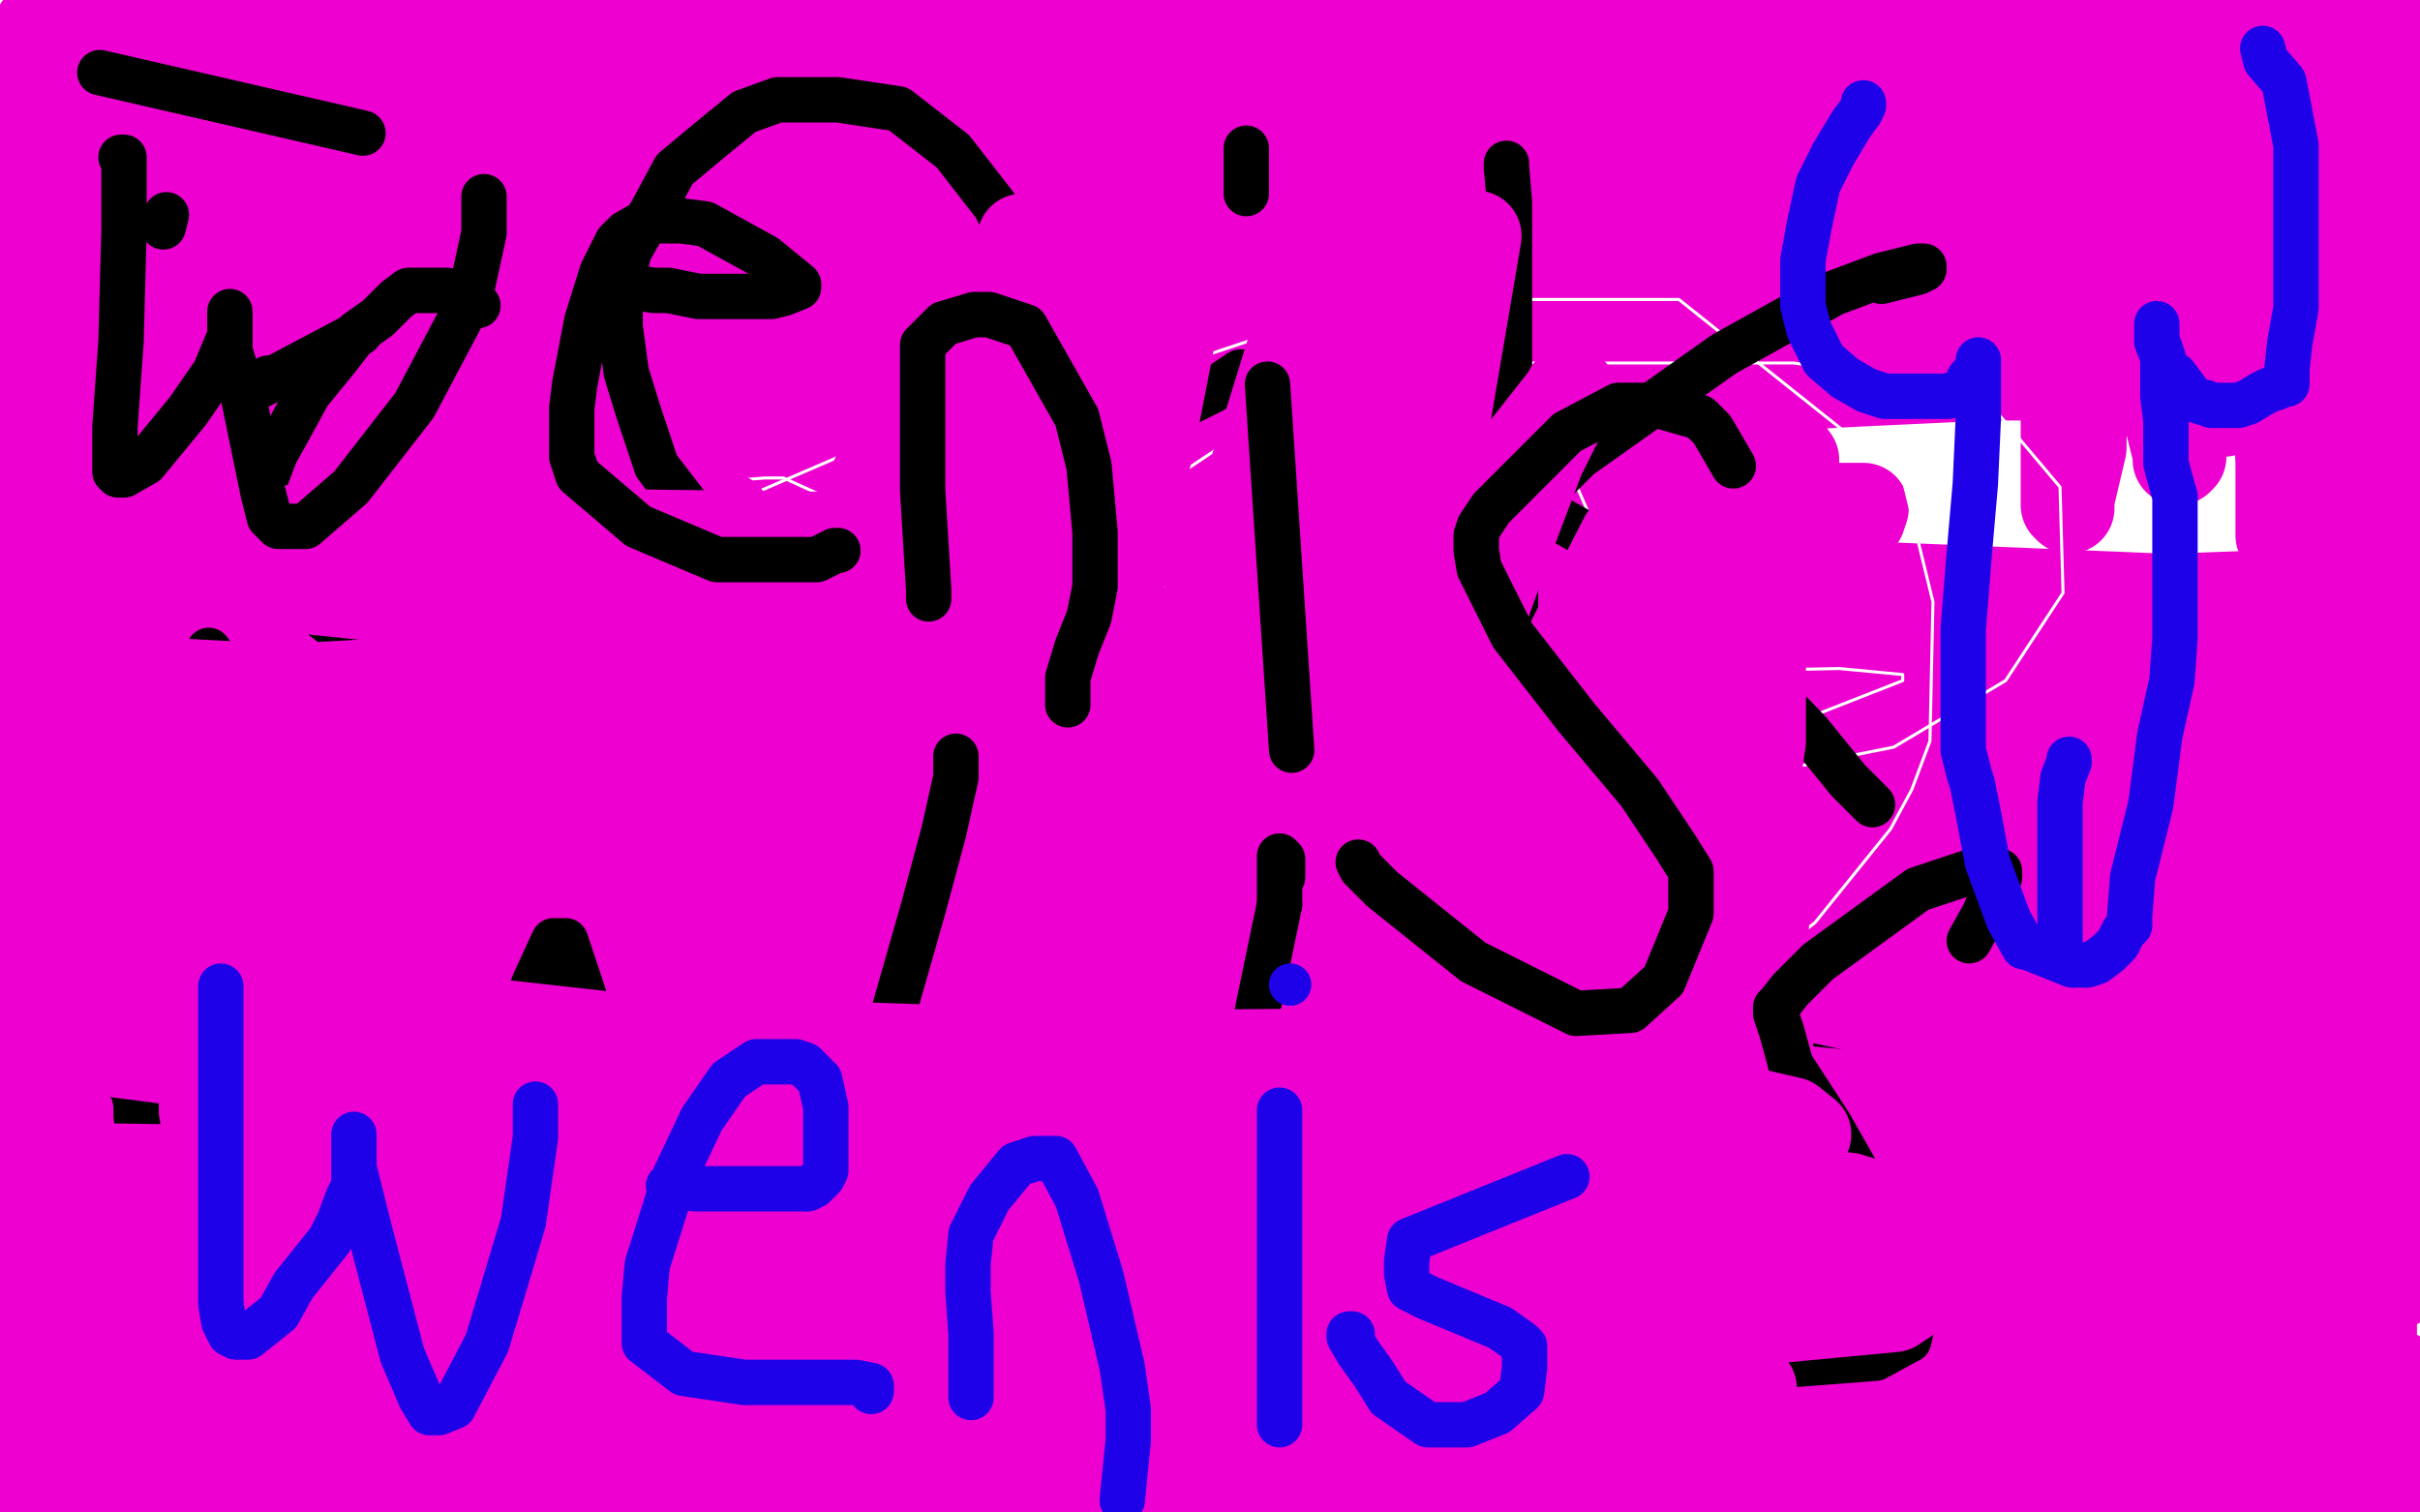 <?xml version="1.0" standalone="no"?>
<!DOCTYPE svg PUBLIC "-//W3C//DTD SVG 1.1//EN"
"http://www.w3.org/Graphics/SVG/1.1/DTD/svg11.dtd">

<svg width="800" height="500" version="1.1" xmlns="http://www.w3.org/2000/svg" xmlns:xlink="http://www.w3.org/1999/xlink" style="stroke-antialiasing: false"><desc>This SVG has been created on https://colorillo.com/</desc><rect x='0' y='0' width='800' height='500' style='fill: rgb(255,255,255); stroke-width:0' /><polyline points="219,99 219,100 219,100 219,103 219,103 216,111 216,111 212,124 212,124 201,148 201,148 196,156 196,156 188,174 188,174 185,177 185,177 184,175 182,163 183,144 189,105 190,93 190,81 191,75 191,77 187,92 182,107 177,121 162,152 153,163 147,172 146,174 145,171 145,161 145,149 143,130 140,113 139,104 139,103 137,105 134,111 131,126 123,182 112,213 99,256 95,280 94,286 93,290 92,288 90,268 90,241 83,162 75,127 73,95 72,39 71,21 71,16 49,365 48,379 48,382 47,382 44,378 39,363 38,276 36,236 28,163 21,108 14,35 13,15 13,10 13,9 13,13 12,30 11,53 11,87 11,190 8,233 7,282 6,353 6,383 7,418 10,426 11,431 11,429 8,420 7,396 7,315 5,268 3,190 8,144 22,36 27,7 33,10 31,36 31,81 36,178 39,231 43,280 48,370 49,417 58,448 63,490 64,497 61,486 56,452 56,420 64,326 67,291 70,209 70,176 70,144 71,95 71,87 71,84 72,89 72,100 72,130 71,165 71,253 60,336 52,410 52,429 52,449 51,463 51,464 50,461 45,448 40,427 37,356 35,321 32,267 31,232 30,215 31,203 31,202 32,205 32,213 32,242 33,282 27,383 22,437 0,335 4,312 9,292 15,271 15,270 15,276 16,289 16,314 5,411 5,471 10,451 17,435 25,413 39,377 42,372 42,380 39,402 36,429 29,452 14,485 16,468 20,431 25,405 31,384 31,377 32,379 32,391 30,415 23,464 19,487 24,492 35,474 53,458 78,440 83,438 85,437 91,438 92,442 93,456 93,463 89,480 74,492 7,499 2,496 1,460 18,453 48,445 126,437 156,436 185,436 236,447 252,459 264,477 262,495 6,450 56,436 117,424 249,408 327,405 389,406 477,421 498,430 508,438 512,455 489,478 467,487 119,499 104,492 99,488 99,477 108,465 131,453 213,425 270,419 334,419 451,426 533,437 561,453 563,459 549,480 529,489 68,496 42,491 15,474 12,464 14,459 23,447 91,410 153,394 313,386 392,395 499,419 542,435 587,468 13,497 5,488 5,469 16,448 36,419 124,372 189,362 346,350 428,357 605,389 637,411 655,461 650,476 108,494 105,481 113,426 132,395 163,368 274,310 463,291 544,289 690,294 792,330 776,479 51,478 35,444 30,371 41,336 105,245 152,212 291,493 264,481 237,464 210,415 201,378 197,311 203,264 224,197 248,173 312,127 349,116 414,113 445,123 487,159 500,182 512,225 510,271 485,307 465,323 425,347 397,357 371,361 333,362 313,357 288,340 282,316 281,297 282,270 309,210 326,185 372,145 407,132" style="fill: none; stroke: #ed00d0; stroke-width: 30; stroke-linejoin: round; stroke-linecap: round; stroke-antialiasing: false; stroke-antialias: 0; opacity: 1.0"/>
<polyline points="381,354 315,384 286,387 237,386 220,380 202,367 178,338 172,298 172,266" style="fill: none; stroke: #ed00d0; stroke-width: 30; stroke-linejoin: round; stroke-linecap: round; stroke-antialiasing: false; stroke-antialias: 0; opacity: 1.0"/>
<polyline points="172,266 188,216 202,200 229,186 264,183 310,195 344,224 375,275" style="fill: none; stroke: #ed00d0; stroke-width: 30; stroke-linejoin: round; stroke-linecap: round; stroke-antialiasing: false; stroke-antialias: 0; opacity: 1.0"/>
<polyline points="407,132 458,128 476,142 482,203 480,237 458,287 416,329 381,354" style="fill: none; stroke: #ed00d0; stroke-width: 30; stroke-linejoin: round; stroke-linecap: round; stroke-antialiasing: false; stroke-antialias: 0; opacity: 1.0"/>
<polyline points="375,275 380,339 357,387 313,414 240,415 228,410" style="fill: none; stroke: #ed00d0; stroke-width: 30; stroke-linejoin: round; stroke-linecap: round; stroke-antialiasing: false; stroke-antialias: 0; opacity: 1.0"/>
<polyline points="306,226 323,246 335,269 336,283 317,308 277,328 185,347 133,345 104,336 93,323 88,277 105,228 132,186" style="fill: none; stroke: #ed00d0; stroke-width: 30; stroke-linejoin: round; stroke-linecap: round; stroke-antialiasing: false; stroke-antialias: 0; opacity: 1.0"/>
<polyline points="228,410 204,382 198,342 202,294 232,243 251,228 278,221 306,226" style="fill: none; stroke: #ed00d0; stroke-width: 30; stroke-linejoin: round; stroke-linecap: round; stroke-antialiasing: false; stroke-antialias: 0; opacity: 1.0"/>
<polyline points="216,316 191,353 173,368 154,377 141,379 132,366 114,300 113,248 122,211 129,191 148,184 161,193 175,218" style="fill: none; stroke: #ed00d0; stroke-width: 30; stroke-linejoin: round; stroke-linecap: round; stroke-antialiasing: false; stroke-antialias: 0; opacity: 1.0"/>
<polyline points="132,186 164,162 187,159 202,163 216,185 226,225 227,268 216,316" style="fill: none; stroke: #ed00d0; stroke-width: 30; stroke-linejoin: round; stroke-linecap: round; stroke-antialiasing: false; stroke-antialias: 0; opacity: 1.0"/>
<polyline points="175,218 181,271 171,306 151,335 130,350 106,355 99,355 95,348 94,321 105,276 124,241 144,215 158,204 169,205 173,219 173,252 168,276 146,312 115,338 72,355 68,355 67,355 67,340 74,303 91,262 120,219 135,211 137,213 139,222 140,256 125,298 100,338 66,368 55,373 54,373 53,373 53,370 64,341 106,264 128,225 136,217 137,216 138,218 142,240 134,281 125,304 117,319 109,328 107,330 106,329 109,304 126,259 141,213 150,192 152,189 152,194 148,214 135,270 112,314 92,347 73,372 61,384 61,380 66,360 86,325 100,291 118,261 128,250 128,251 129,260 125,299 102,368 82,419 60,463 57,470 56,470 56,469 70,408 111,322 132,286 144,269 147,266 148,273 149,290 139,313 127,339 116,354 113,360 113,359 114,347 138,289 154,253 167,228 170,224 173,222 174,226 175,246 175,269 172,298 163,328 158,344 156,351 156,352 158,339 173,290 185,250 189,232 191,225 191,226 191,249 186,282 177,318 168,341 163,350 163,349 180,313 197,269 206,236 213,226 214,226 214,228 215,242 213,275 208,306 201,336 198,348 197,351 199,336 210,300 219,270 225,247 229,241" style="fill: none; stroke: #ed00d0; stroke-width: 30; stroke-linejoin: round; stroke-linecap: round; stroke-antialiasing: false; stroke-antialias: 0; opacity: 1.0"/>
<polyline points="207,353 212,334 230,298 248,257 260,221 267,213 268,212 269,219 270,246 260,284 246,320 236,344 233,350" style="fill: none; stroke: #ed00d0; stroke-width: 30; stroke-linejoin: round; stroke-linecap: round; stroke-antialiasing: false; stroke-antialias: 0; opacity: 1.0"/>
<polyline points="229,241 229,248 227,262 224,281 216,314 212,333 208,349 207,353" style="fill: none; stroke: #ed00d0; stroke-width: 30; stroke-linejoin: round; stroke-linecap: round; stroke-antialiasing: false; stroke-antialias: 0; opacity: 1.0"/>
<polyline points="233,350 233,343 235,327 244,292 259,252 271,217 279,206 281,205 281,208 281,229 267,283 251,332 239,367 231,386 230,388 237,374 251,358 263,349 278,336 285,333 289,337 290,362 287,375 267,436 257,461 251,473 250,474 253,462 278,406 311,344 341,283 370,237 384,226 384,228 346,298 316,336 280,376 241,403 232,405 232,403 232,383 266,333 348,300 428,287 500,296 552,340 554,375 492,420 399,432 191,428 64,417 34,417 112,421 196,433 337,446 393,463 399,470 397,473 370,484 239,497 30,498 89,498 207,496 68,498 107,493 223,486 321,483 373,482 374,482 369,482 357,481 295,478 187,478 135,479 76,473 76,472 83,470 109,466 201,462 252,462 349,461 384,467 385,468 377,471 365,472 304,474 372,472 365,473 310,478 230,480 204,480 185,480 178,479 178,478 179,478 227,470 279,465 424,452 490,451 582,451 608,452 608,453 604,455 576,457 410,462 284,467 264,464 264,463 269,462 346,446 482,444 605,446 673,452 679,454 677,457 589,468 529,468 305,474 215,469 195,463 199,461 274,456 432,458 592,467 690,468 717,476 687,487 596,494 468,494 332,484 320,480 328,478 372,471 581,477 687,493 694,496 691,498 670,498 632,494 589,489 583,488 582,487 583,487 584,487 594,484 640,475 682,474 771,468 788,482 758,484 735,484 693,484 677,485 662,485 658,485 657,485 662,485 680,484 715,484 795,480 771,489 723,489 676,488 617,486 607,486 602,486 610,485 637,483 677,481 785,481 797,498 735,490 684,483 610,475 594,474 592,473 595,472 646,466 698,466 782,482 708,476 640,471 517,465 471,457 447,455 439,454 440,453 453,449 552,445 625,445 753,450 783,462 716,457 588,454 525,450 471,446 409,444 405,443 412,442 434,438 559,436 650,438 793,455 712,449 635,447 502,437 455,436 427,434 417,433 419,433 434,430 538,422 623,429 784,434 784,447 718,444 645,443 523,432 481,430 462,428 457,428 458,428 475,423 520,418 666,418 749,428 681,425 614,423 512,415 482,414 468,413 467,413 471,412 493,408 686,406 762,407 758,419 693,419 570,415 520,410 481,406 447,403 449,402 461,400 505,393 658,390 750,393 768,409 676,409 536,396 476,392 400,391 395,391 398,389 413,385 456,381 617,380 731,420 652,414 574,410 436,404 400,404 389,403 388,403 390,402 405,396 507,393 668,397 759,400 747,427 679,422 612,418 477,410 427,407 392,405 394,404 415,398 463,396 611,390 702,392 790,393 425,383 543,386 726,388 727,401 647,393 566,393 399,389 332,384 270,381 267,381 270,379 298,374 358,370 521,369 625,368 745,389 674,385 609,385 492,378 447,377 419,376 401,373 401,372 405,371 459,363 522,363 682,363 772,369 769,392 698,392 631,392 490,389 420,383 367,381 330,380 320,377 471,354 554,353 749,351 792,384 706,379 626,379 480,369 410,366 313,361 297,359 295,358 297,358 355,348 420,343 576,353 671,354 765,358 787,386 719,381 568,377 490,368 413,363 276,346 225,338 207,337 210,335 232,330 353,334 439,336 532,336 725,349" style="fill: none; stroke: #ed00d0; stroke-width: 30; stroke-linejoin: round; stroke-linecap: round; stroke-antialiasing: false; stroke-antialias: 0; opacity: 1.0"/>
<polyline points="147,338 150,337 174,332 398,340 503,340 701,359 776,365 741,382 667,381 592,379 449,371 391,369 344,367 301,362 298,360 298,359" style="fill: none; stroke: #ed00d0; stroke-width: 30; stroke-linejoin: round; stroke-linecap: round; stroke-antialiasing: false; stroke-antialias: 0; opacity: 1.0"/>
<polyline points="725,349 739,382 653,382 493,369 412,364 329,360 200,343 161,341 148,338 147,338" style="fill: none; stroke: #ed00d0; stroke-width: 30; stroke-linejoin: round; stroke-linecap: round; stroke-antialiasing: false; stroke-antialias: 0; opacity: 1.0"/>
<polyline points="298,359 307,356 340,346 477,335 558,338 738,356 749,377 680,377 605,376 453,364 377,361 312,357 233,342 226,342 226,341" style="fill: none; stroke: #ed00d0; stroke-width: 30; stroke-linejoin: round; stroke-linecap: round; stroke-antialiasing: false; stroke-antialias: 0; opacity: 1.0"/>
<polyline points="714,351 791,371 734,368 665,364 511,351 427,348 306,339 274,335 258,333 253,333" style="fill: none; stroke: #ed00d0; stroke-width: 30; stroke-linejoin: round; stroke-linecap: round; stroke-antialiasing: false; stroke-antialias: 0; opacity: 1.0"/>
<polyline points="226,341 230,339 249,336 374,333 455,335 636,349 714,351" style="fill: none; stroke: #ed00d0; stroke-width: 30; stroke-linejoin: round; stroke-linecap: round; stroke-antialiasing: false; stroke-antialias: 0; opacity: 1.0"/>
<polyline points="253,333 253,332 270,328 382,324 556,335 641,342 782,345 787,352 742,352 679,350 544,344 474,333 384,322 362,320 352,318 354,316 426,313 569,311 720,317 774,324 728,323 668,318 549,308 505,306 480,304 452,300 449,298 448,298 471,297 521,294 662,296 772,299 790,309 761,310 681,312 551,305 481,302 431,296 369,285 353,282 353,281 368,276 462,268 626,268 774,272 799,282 771,281 734,281 617,273 541,270 469,268 372,257 346,255 334,253 337,250 416,234 567,235 730,236 779,258 669,259 520,257 307,246 252,238 244,236 244,235 311,225 491,223 670,228 796,255 736,255 677,251 535,247 450,247 307,241 273,234 256,229 263,225 357,208 522,214 687,218 749,239 698,241 515,239 452,233 374,225 369,223 369,222 373,219 448,208 584,211 734,218 795,238 762,238 654,236 596,236 476,231 367,220 331,217 330,217" style="fill: none; stroke: #ed00d0; stroke-width: 30; stroke-linejoin: round; stroke-linecap: round; stroke-antialiasing: false; stroke-antialias: 0; opacity: 1.0"/>
<polyline points="330,217 330,216 395,205 621,210 752,213 776,232 740,232 689,230 558,226 434,214 418,210 415,209 424,206 521,201 665,200 773,196 781,205 751,205 713,206 587,209 525,209 438,205 393,197 384,195 384,194 407,190 521,190 739,199 796,380 793,381 787,384 785,385 785,386 785,387 785,388 785,389 786,391 787,394 787,396 788,400 788,404 789,405 789,406 789,407 789,408 790,410 790,411 791,414 791,415 792,417 792,418 792,419 793,420 793,421 793,422 793,423 793,424 793,423 793,422 793,421 793,419 793,418 793,417 793,415 793,414 793,411 793,409" style="fill: none; stroke: #ed00d0; stroke-width: 30; stroke-linejoin: round; stroke-linecap: round; stroke-antialiasing: false; stroke-antialias: 0; opacity: 1.0"/>
<polyline points="793,409 793,405 793,400 793,396 793,391 794,387 796,380 796,376 796,371 797,369 797,367 797,366 797,364 797,362 798,360 798,356 796,231 796,229 796,227 796,226 796,225 796,223 796,222 796,221 796,220 795,218 795,217 794,216 794,215 794,213 794,212 794,211 794,210 794,209 794,208 794,207 794,206 794,204 794,201 794,199 795,197 795,194 795,192 795,190 795,189 795,187 796,186 796,185 796,183 796,181 796,178 796,175 796,173 797,170 798,167 798,163 798,161 799,157 799,156 799,151 799,149 799,147 799,144 799,142 799,140 799,139 799,136 799,133 799,131 799,111 799,109 798,107 797,101 796,99 795,96 795,93 794,91 794,89 794,86 794,83 793,79 792,76 791,73 790,68 789,63 788,61 788,60 788,58 788,56 788,53 788,51 788,50 788,49 788,46 787,43 787,39 787,36 787,33 787,31 787,28 787,25 787,23 787,21 787,20 787,19 787,14 788,10 788,6 788,4 788,3 789,3 790,3 791,3 792,3 793,3 794,3 794,4 794,5 794,6 795,6 795,7 795,8 795,9 795,10 795,11 795,12 795,14 795,16 794,19 794,23 794,24 794,26 794,28 794,29 794,33 793,38 793,43 792,54 792,62 791,74 791,80 790,88 788,101 786,112 786,118 786,126 785,133 785,140 784,148 782,153 781,157 781,159 781,160 781,159 781,157 781,151 781,124 781,108 781,96 781,54 781,39 781,31 782,21 783,20 783,21 783,25 782,33 781,44 781,79 781,93 782,130 782,147 782,157 781,173 781,176 781,180 780,180 779,176 779,168 779,131 779,98 779,76 779,32 782,4 781,21 778,40 774,66 773,81 772,108 770,114 769,119 768,121 768,122 767,120 767,115 764,99 764,73 763,32 763,10 765,11 765,43 765,62 765,92 765,129 765,147 765,161 766,195 766,204 766,207 766,208 766,201 766,182 766,153 766,118 766,53 764,22 757,164 756,178 756,180 754,177 754,170 754,153 753,131 753,89 750,58 743,0 742,28 741,73 739,87 737,118 736,129 735,134 735,136 734,134 733,126 733,115 733,97 735,52 735,21 735,20 734,41 730,60 724,91 722,111 722,127 721,147 721,151 720,152 720,150 717,138 714,117 714,90 713,32 706,4 702,38 698,61 691,109 688,133 688,148 684,165 684,166 684,168 683,167 683,160 683,151 683,137 689,70 694,40 681,15 673,31 668,42 662,56 659,61 658,63 656,65 657,64 668,61 692,56 735,45 773,49 722,60 607,83 554,89 508,95 453,102 449,103 455,101 488,98 547,95 611,95 744,94 776,94 789,94 790,96 791,99 787,107 771,112 721,121 615,126 559,129 507,131 472,131 471,131 483,128 531,122 596,118 743,118 751,124 685,124 625,124 469,121 399,113 348,105 329,102 333,100 364,88 416,80 569,79 644,84 772,86 791,88 794,91 791,93 731,103 676,103 536,104 361,95 286,90 155,88 123,86 115,84 130,77 182,70 253,71 430,82 515,95 622,105 630,107 632,111 630,116 345,133 270,133 154,121 130,118 125,116 126,116 149,109 267,101 344,110 505,131 590,148 593,152 573,167 490,177 250,185 161,172 137,165 137,164 159,152 355,153 583,168 616,168 615,171 566,179 448,176 317,176 149,149 109,139 128,132 233,128 385,140 490,147 502,147 492,150 421,155 296,159 178,150 112,145 5,129 3,129 3,126 34,113 151,106 317,104 457,111 463,112 439,118 370,117 283,114 178,108 70,94 32,86 32,85 56,81 170,80 303,87 399,94 426,98 427,98 410,100 342,96 238,92 41,77 41,57 101,57 175,62 332,72 372,77 391,80 391,81 373,83 313,85 244,81 115,72 105,71 112,66 145,60 192,52 307,50 380,52 381,52 364,54 335,54 269,54 182,54 115,45 114,45 116,42 166,34 278,30 345,30 351,30 350,30 313,33 238,35 145,35 61,30 31,26 35,21 60,17 168,17 302,27 361,27 359,29 338,31 227,37 108,37 115,0 200,19 327,23 354,26 361,28 363,28 358,31 294,38 249,38 155,31 90,28 48,5 120,15 176,25 208,27 225,28 226,28 224,31 213,34 176,34 107,32 22,29 3,21 43,18 148,24 188,26 210,28 206,29 191,29 163,28 86,28 43,28 25,12 85,12 163,17 228,23 311,22 333,23 336,23 336,26 315,29 266,31 183,25 85,19 55,18 55,17 76,13 191,16 316,13 381,12 395,13 389,16 356,20 229,22 120,13 59,5 62,4 92,1 155,3 282,7 371,8 394,10 393,13 330,20 254,19 131,13 20,3 537,2 574,16 575,19 551,21 516,21 427,14 367,10 226,2 525,3 535,6 535,9 499,14 470,14 391,9 338,8 275,4 288,4 369,11 477,22 494,24 513,30 513,32 473,38 441,40 307,40 253,34 153,26 121,24 120,24 121,24 149,21 298,36 384,40 537,42 632,51 650,55 657,59 655,61 608,63 527,64 473,64 355,56 231,50 226,48 239,43 279,41 334,42 477,50 592,54 615,55 625,59 621,62 572,68 538,69 453,65 276,54 241,51 235,49 257,42 316,42" style="fill: none; stroke: #ed00d0; stroke-width: 30; stroke-linejoin: round; stroke-linecap: round; stroke-antialiasing: false; stroke-antialias: 0; opacity: 1.0"/>
<polyline points="137,132 136,132 136,132 132,131 132,131 127,131 127,131 121,131 121,131 116,131 116,131" style="fill: none; stroke: #000000; stroke-width: 15; stroke-linejoin: round; stroke-linecap: round; stroke-antialiasing: false; stroke-antialias: 0; opacity: 1.0"/>
<polyline points="316,42 571,45 711,47 748,51 745,56 678,64 562,63" style="fill: none; stroke: #ed00d0; stroke-width: 30; stroke-linejoin: round; stroke-linecap: round; stroke-antialiasing: false; stroke-antialias: 0; opacity: 1.0"/>
<polyline points="116,131 100,133 94,136 86,140 82,144 77,148 75,151 72,157 70,161" style="fill: none; stroke: #000000; stroke-width: 15; stroke-linejoin: round; stroke-linecap: round; stroke-antialiasing: false; stroke-antialias: 0; opacity: 1.0"/>
<polyline points="562,63 456,51 314,24 309,22 310,20 452,11" style="fill: none; stroke: #ed00d0; stroke-width: 30; stroke-linejoin: round; stroke-linecap: round; stroke-antialiasing: false; stroke-antialias: 0; opacity: 1.0"/>
<polyline points="70,161 69,166 65,175 65,179 65,181 65,185 65,192 66,205 69,215" style="fill: none; stroke: #000000; stroke-width: 15; stroke-linejoin: round; stroke-linecap: round; stroke-antialiasing: false; stroke-antialias: 0; opacity: 1.0"/>
<polyline points="452,11 707,23 773,31 767,42 696,47 587,40 437,29 364,16 358,13 383,8 361,8 366,4 774,4 775,17 718,10 661,5 786,11 739,6 694,4 795,0 798,8 769,10 731,10 641,7 503,9 280,9 204,9 80,16 28,21 24,44 99,56 173,67 244,81 249,85 249,97 242,112 220,128 189,144 89,167 72,182 178,187 351,206 402,214 440,223 479,251 480,254 467,261 444,262 412,262 316,249 250,238 150,221 135,215 133,213 132,211 146,190 180,176 232,170 338,170 380,172 403,179 406,183 406,199 401,204 369,219 348,222 310,225 287,225 283,225 280,224 279,223 278,214 285,185 303,142 327,108 334,103 337,101 336,103 329,116 305,154 272,195 217,232 184,243 163,245 143,241 137,236 112,204 104,148 124,110 137,109 154,125 164,160 165,192 144,230 120,250 108,256 106,255 105,239 112,211 115,206 118,236 126,298 128,299 127,303 126,306 125,307 124,305 123,293 117,262 115,253 113,242 112,239 111,236 111,234 110,237 108,243 105,253 102,265 94,293 78,135 74,110 74,109 73,111 72,118 70,126 63,153 61,162 59,170 58,185 57,191 57,195 56,194 55,187 55,176 56,168 60,142 60,128 60,121 61,114 61,116 61,124 61,137 61,147 61,158 59,176 58,187 57,200 57,204 57,205 57,200 57,192 57,180 57,172 60,161 62,158 63,156 63,159 64,165 65,174 64,190 63,212 63,222 63,229 63,234 63,229 63,218 63,207 67,194 74,162 79,147 93,110 95,103 96,100 96,103 96,114 93,125 92,146 90,189 90,208 90,226 89,252 89,256 89,258 89,255 91,242 96,227 109,191 117,167 122,152 137,117 140,109 143,104 143,107 143,114 142,123 137,137 127,164 123,172 120,177 117,184 116,186 115,186 114,184 114,179 115,171 136,139 154,120 175,106 213,86 230,83 268,85 285,97 292,111 294,125 290,159 279,177 219,235 188,250 127,260 64,263 23,259 13,253 14,241 51,206 146,178 311,176 400,191 417,216 415,235 377,267 301,297 186,333 73,343 8,232 68,221 194,208 254,208 308,216 388,235 427,266 430,290 410,315 319,350 230,366 145,364 85,348 67,340 63,321 109,263 178,239 270,220 379,211 469,222 518,239 541,279 528,309 482,343 424,362 367,364 309,355 261,334 238,318 232,302 232,278 256,243 303,220 371,207 441,206 466,218 466,247 450,277 436,292 417,304 408,308 402,311 398,313 394,310 389,292 388,250 392,222 392,220 390,215 389,212 389,210 387,207 387,205 385,200 385,197 385,195 385,191 385,188 385,187 385,186 384,186 384,185 383,185 381,185 380,185" style="fill: none; stroke: #ed00d0; stroke-width: 30; stroke-linejoin: round; stroke-linecap: round; stroke-antialiasing: false; stroke-antialias: 0; opacity: 1.0"/>
<polyline points="224,170 224,171 224,171 223,172 223,172 221,172 221,172 218,173 218,173 215,173 215,173 208,175 208,175 206,175 206,175 202,176 202,176 198,177 198,177 197,178 194,179 193,180" style="fill: none; stroke: #ed00d0; stroke-width: 1; stroke-linejoin: round; stroke-linecap: round; stroke-antialiasing: false; stroke-antialias: 0; opacity: 1.0"/>
<polyline points="186,132 187,132 187,132 187,133 187,133 189,134 189,134 192,135 192,135 197,137 197,137 202,141 202,141 216,147 216,147 222,153 222,153 228,158 228,158 244,171 248,176 251,181 256,186 258,192 263,203 264,210 265,218 266,232 266,247 265,255 265,260 264,263 263,266 262,271 261,273 257,278 251,282 247,284 243,286 236,288 231,290 228,291 220,292 217,292 213,292 212,292 209,291 209,290 207,289 204,285 201,282" style="fill: none; stroke: #ffffff; stroke-width: 1; stroke-linejoin: round; stroke-linecap: round; stroke-antialiasing: false; stroke-antialias: 0; opacity: 1.0"/>
<polyline points="201,282 197,275 195,271 193,264 192,258 191,252 191,239 191,231 193,217 195,209 202,195 205,189 210,182 219,169 232,161 240,159 253,158 259,158 270,163 276,167 287,177 292,183 298,192 313,257 306,287 301,302 288,320 281,326 274,331 257,333 250,333 239,332 224,320 219,314 210,298 207,288 201,258 202,243 231,171 326,130 385,126 409,127 463,138 505,158 519,171 545,209 552,225 559,264 560,284 559,308 554,319 544,332 538,336 521,344 503,351 492,355 464,361 454,361 447,360 434,356 426,346 420,324 417,308 404,268 398,248 386,211 384,188 380,163 381,152 388,133 395,126 418,117 434,113 467,111 479,111 491,113 501,120 507,128 534,190 546,235 553,286 553,311 548,333 544,340 539,345 523,351 513,354 464,361 445,361 412,354 403,351 380,330 367,313 347,276 340,263 337,238 339,222 346,184 353,167 363,151 400,117 424,109 475,99 506,99 555,99 629,158 639,199 638,245 632,261 625,274 600,305 586,316 542,330 482,339 424,345 400,345 355,335 341,330 325,318 312,300 305,273 315,226 346,186 403,148 500,120 593,120 654,129 681,161 682,196 663,225 626,247 541,264 427,273 336,268 242,254 233,253 232,253 232,252 295,236 464,224 608,221 629,223 629,225 578,245 519,252 346,257 276,255 118,252 116,252 116,250 120,245 133,239 144,238" style="fill: none; stroke: #ffffff; stroke-width: 1; stroke-linejoin: round; stroke-linecap: round; stroke-antialiasing: false; stroke-antialias: 0; opacity: 1.0"/>
<polyline points="216,106 216,108 216,108 216,111 216,111 216,114 216,114 215,121 215,121 215,128 215,128 212,144 212,144 207,160 207,160 198,196 198,196 192,218 192,218 172,256 164,271 162,275 161,276 161,275 161,271 161,264 166,228 173,200 179,160 183,147 185,136 185,138 181,145 155,174 133,191 111,213 63,251 47,261 29,274 28,275 37,269 68,248 114,225 192,186 213,177 226,172 234,171 240,171 243,175 239,181 227,193 170,224 134,234 42,261 5,267 43,255 106,245 179,244 308,247 335,249 356,261 358,266 358,272 331,285 254,300 207,305 103,317 53,317 5,311 115,299 193,295 375,289 456,289 535,291 539,294 536,304 522,312 452,319 355,317 292,317 177,314 139,312 131,309 140,306 174,304 279,302 325,303 364,310 385,314 372,312" style="fill: none; stroke: #ed00d0; stroke-width: 30; stroke-linejoin: round; stroke-linecap: round; stroke-antialiasing: false; stroke-antialias: 0; opacity: 1.0"/>
<polyline points="69,215 83,233 108,246" style="fill: none; stroke: #000000; stroke-width: 15; stroke-linejoin: round; stroke-linecap: round; stroke-antialiasing: false; stroke-antialias: 0; opacity: 1.0"/>
<polyline points="372,312 337,313 288,315 211,324 205,324 209,322 234,313 403,301 452,298 459,298 462,300 462,302 447,304 424,304 304,313 229,320 132,330 127,330 136,326 174,317 326,301 406,302 525,304 556,308 576,315 567,320 526,321 490,321 367,320 300,324 263,323 268,321 302,318 362,323 429,330 517,332 534,332 539,332 541,333 540,333 533,333 522,334 499,340 495,341 494,341 491,341 486,341 478,341 474,340 468,340 443,336 434,336 418,334 410,334 396,333 388,331 385,325 385,322 385,318 387,314 388,311 388,310 385,309 380,309 362,308 337,305 322,304 294,301 280,297 253,293" style="fill: none; stroke: #ed00d0; stroke-width: 30; stroke-linejoin: round; stroke-linecap: round; stroke-antialiasing: false; stroke-antialias: 0; opacity: 1.0"/>
<polyline points="108,246 703,375 560,362 408,368 341,378 292,386 259,391 237,397 223,403 215,408" style="fill: none; stroke: #000000; stroke-width: 15; stroke-linejoin: round; stroke-linecap: round; stroke-antialiasing: false; stroke-antialias: 0; opacity: 1.0"/>
<polyline points="253,293 230,287 224,285 218,282 217,281 216,279 216,278 216,272 216,270 217,268 217,267 215,266 211,264 206,263 198,260 186,258 182,257 181,257" style="fill: none; stroke: #ed00d0; stroke-width: 30; stroke-linejoin: round; stroke-linecap: round; stroke-antialiasing: false; stroke-antialias: 0; opacity: 1.0"/>
<polyline points="215,408 214,408 210,408 197,407 171,400 140,386 90,356 77,350 75,349" style="fill: none; stroke: #000000; stroke-width: 15; stroke-linejoin: round; stroke-linecap: round; stroke-antialiasing: false; stroke-antialias: 0; opacity: 1.0"/>
<polyline points="181,257 180,257 178,256 176,255 175,255 173,254 171,253 164,251 157,249 127,244" style="fill: none; stroke: #ed00d0; stroke-width: 30; stroke-linejoin: round; stroke-linecap: round; stroke-antialiasing: false; stroke-antialias: 0; opacity: 1.0"/>
<polyline points="75,349 82,346 110,336 153,330 197,326 221,326 253,326" style="fill: none; stroke: #000000; stroke-width: 15; stroke-linejoin: round; stroke-linecap: round; stroke-antialiasing: false; stroke-antialias: 0; opacity: 1.0"/>
<polyline points="127,244 107,240 59,233 30,224 24,222 10,216 7,213 5,212 5,211 5,209 5,207 5,206 5,205" style="fill: none; stroke: #ed00d0; stroke-width: 30; stroke-linejoin: round; stroke-linecap: round; stroke-antialiasing: false; stroke-antialias: 0; opacity: 1.0"/>
<polyline points="253,326 271,333 273,341 271,347 263,352 200,366 178,366 137,356 134,348 140,334 173,316 228,312" style="fill: none; stroke: #000000; stroke-width: 15; stroke-linejoin: round; stroke-linecap: round; stroke-antialiasing: false; stroke-antialias: 0; opacity: 1.0"/>
<polyline points="5,205 5,204 6,204 7,204 8,204 13,207 19,211 34,220" style="fill: none; stroke: #ed00d0; stroke-width: 30; stroke-linejoin: round; stroke-linecap: round; stroke-antialiasing: false; stroke-antialias: 0; opacity: 1.0"/>
<polyline points="228,312 276,337 295,360 296,369 289,376 262,377 231,365" style="fill: none; stroke: #000000; stroke-width: 15; stroke-linejoin: round; stroke-linecap: round; stroke-antialiasing: false; stroke-antialias: 0; opacity: 1.0"/>
<polyline points="34,220 42,223 58,226 77,227 102,230 113,233 119,235 130,239" style="fill: none; stroke: #ed00d0; stroke-width: 30; stroke-linejoin: round; stroke-linecap: round; stroke-antialiasing: false; stroke-antialias: 0; opacity: 1.0"/>
<polyline points="231,365 216,345 223,324 264,304" style="fill: none; stroke: #000000; stroke-width: 15; stroke-linejoin: round; stroke-linecap: round; stroke-antialiasing: false; stroke-antialias: 0; opacity: 1.0"/>
<polyline points="130,239 142,244 155,248 160,251 180,263 198,276 205,281 221,290" style="fill: none; stroke: #ed00d0; stroke-width: 30; stroke-linejoin: round; stroke-linecap: round; stroke-antialiasing: false; stroke-antialias: 0; opacity: 1.0"/>
<circle cx="264.5" cy="304.5" r="7" style="fill: #000000; stroke-antialiasing: false; stroke-antialias: 0; opacity: 1.0"/>
<polyline points="221,290 247,301 258,305 285,311 298,313 351,321 367,322 400,326 422,327 438,331 452,336 464,341 474,344 479,345 480,345 488,346 492,347 499,348 514,351 530,356 551,362 562,363 573,365 579,366 581,366 579,366 574,366 564,366 535,363 512,357 457,350 420,349 411,349 397,348 396,348 413,348 465,348 610,362 724,370 735,373 735,376 725,384 620,395 359,374 284,368 134,357 133,356 139,355 233,355 405,358 523,375 535,378 535,379 521,381 460,378 378,372 348,367 349,366 412,360 475,367 573,378 589,379" style="fill: none; stroke: #ed00d0; stroke-width: 30; stroke-linejoin: round; stroke-linecap: round; stroke-antialiasing: false; stroke-antialias: 0; opacity: 1.0"/>
<polyline points="158,101 157,101 157,101 157,100 157,100 156,99 156,99 154,99 154,99 151,97 151,97 150,97 150,97 148,96 148,96 146,96 146,96 143,96 139,96 135,96 131,99 125,105 118,110 111,119 102,130 96,141 91,150 88,158 85,165 85,167 85,168 86,178 93,190 98,197 113,209 121,210 129,210 139,210 152,206 168,198 179,188 190,181 199,176 203,171 204,171" style="fill: none; stroke: #000000; stroke-width: 15; stroke-linejoin: round; stroke-linecap: round; stroke-antialiasing: false; stroke-antialias: 0; opacity: 1.0"/>
<polyline points="273,196 272,196 272,196 270,196 270,196 267,196 267,196 262,196 262,196 258,196 258,196 252,194 252,194 243,187 243,187 236,178 236,178 227,167 227,167 217,154 211,136 207,123 205,108 205,95 208,83 216,69 223,56 235,46 246,37 257,33 277,33 297,36 315,50 322,59 329,68 342,94 349,116 351,121 351,125 351,129 351,132 351,134 351,136 348,139 340,146 329,155 325,158 320,162 316,165 312,165 310,166 305,170 293,173 287,178 279,181 272,186 264,189 260,192 254,193 250,195 238,196 234,197" style="fill: none; stroke: #000000; stroke-width: 15; stroke-linejoin: round; stroke-linecap: round; stroke-antialiasing: false; stroke-antialias: 0; opacity: 1.0"/>
<polyline points="439,130 440,127 440,127 442,126 442,126 442,125 442,125 440,124 440,124 436,123 431,123 425,123 418,123 410,123 401,129 395,132 391,134 386,140 384,145 379,156 375,168 375,175 373,191 373,199 379,223 382,229 392,233 400,235 410,235 420,235 433,232 443,227 454,221 465,215 468,213 469,213" style="fill: none; stroke: #000000; stroke-width: 15; stroke-linejoin: round; stroke-linecap: round; stroke-antialiasing: false; stroke-antialias: 0; opacity: 1.0"/>
<polyline points="503,247 503,242 503,242 503,229 503,229 501,202 501,202 501,172 501,172 499,143 499,143 499,125 499,125 499,67 498,55 498,54 498,55 498,56" style="fill: none; stroke: #000000; stroke-width: 15; stroke-linejoin: round; stroke-linecap: round; stroke-antialiasing: false; stroke-antialias: 0; opacity: 1.0"/>
<polyline points="502,172 502,171 502,171 506,167 506,167 522,151 522,151 570,117 570,117 606,97 606,97 622,91 634,88 636,88 636,89 634,90 622,93" style="fill: none; stroke: #000000; stroke-width: 15; stroke-linejoin: round; stroke-linecap: round; stroke-antialiasing: false; stroke-antialias: 0; opacity: 1.0"/>
<polyline points="516,172 532,181 532,181 551,194 551,194 574,217 574,217 598,242 598,242 611,258 611,258 618,265 619,266" style="fill: none; stroke: #000000; stroke-width: 15; stroke-linejoin: round; stroke-linecap: round; stroke-antialiasing: false; stroke-antialias: 0; opacity: 1.0"/>
<polyline points="589,380 589,377 589,377 589,374 589,374 587,369 587,369 586,360 586,360 583,334 583,334 583,326 583,326 583,316 583,316 583,308 583,308 583,297 583,297 583,290 583,290 581,265 581,262 581,254 581,252 582,245 582,242 582,240 582,238 582,229" style="fill: none; stroke: #ed00d0; stroke-width: 30; stroke-linejoin: round; stroke-linecap: round; stroke-antialiasing: false; stroke-antialias: 0; opacity: 1.0"/>
<polyline points="582,229 582,224 582,215 582,205 582,202 582,199 582,193 582,192 582,191 581,191 581,192 580,194 580,198 579,203 577,224 575,243 571,261 568,294 567,311 564,328 563,335 562,338 562,341 561,337 559,326 557,307 556,281 555,255 555,245 555,239 555,234 555,233 555,236 554,251 554,276 548,316 536,382 531,414 524,447 517,467 516,469 515,468 515,457 515,426 518,393 524,335 528,305 541,274 557,245 560,239 560,238 560,239 560,245 557,257 553,277 540,336 535,353 529,379 527,385 527,389 526,389 525,387 524,369 524,342 530,270 536,237 562,160 565,153 563,158 559,166 551,190 539,219 508,282 495,310 490,331 479,348 477,350 476,351 476,338 479,306 488,271 499,241 517,217 537,178 548,167 553,162 555,161 554,165 551,179 545,202 538,228 516,289 508,316 502,328 490,347 486,353 484,355 484,346 485,319 491,291 500,256 513,225 551,179 574,152 580,149 580,152 580,169 576,197 573,224 559,301 554,329 548,367 543,381 538,390 537,383 537,355 537,330 537,303 554,232 562,202 569,176 574,154 574,153 572,160 566,179 556,204 542,233 519,294 507,319 486,357 476,371 470,379 464,382 460,366 460,329 460,294 460,262 462,189 467,156 473,119 474,116 474,115 474,120 470,137 463,162 457,187 442,260 430,288 419,318 411,339 406,352 406,353 406,352 406,334 411,303 419,270 429,227 449,159 464,119 483,86 487,80 488,78 445,331 445,330 445,312 451,279 459,254 471,197 480,168 485,162 486,160 486,175 483,199 477,236 460,314 455,340 450,355 444,370 442,373 442,366 443,341 446,292 468,217 483,183 496,159 518,131 519,129 518,133 509,151 498,180 475,244 438,333 427,345 414,356 413,356 413,351 412,336 411,266 425,192 445,128 456,111 456,110 455,120 451,146 432,222 409,302 394,341 388,349 387,344 386,324 394,243 414,158 440,74 454,38 455,36 455,41 451,58 446,81 404,198 391,232 369,279 362,289 362,290 362,279 365,232 376,146 392,61 405,0 403,26 398,54 381,141 367,206 361,239 356,252 354,257 354,258 354,253 356,224 361,187 366,155 376,77 381,58 384,46 384,45 384,46 384,59 373,142 352,273 341,325 332,346 332,347 334,333 337,300 344,217 357,140 372,70 376,53 376,59 374,79 360,172 341,266 327,329 318,364 316,367 316,360 316,320 318,286 326,205 327,172 334,106 338,89 338,90 338,110 337,146 327,215 316,303 310,331 305,364 305,365 305,358 305,322 320,195 331,120 338,81 338,79 338,84 337,110 332,189 311,289 294,362 291,378 287,394 286,396 286,395 285,378 290,322 295,247 303,182 308,145 309,157 271,364 271,345 273,313 277,267 283,239 288,221 292,212 293,209 293,210 290,231 287,263 284,289 269,340 265,360 261,376 261,380 260,381 260,382 260,375 262,352 264,323 266,295 271,242 276,225 279,221 279,220 278,230 274,259 271,293 262,356 248,412 239,454 236,477 234,482 234,470 239,427 244,388 257,308 262,265 274,190 292,153 293,150 293,163 292,195 279,269 272,303 259,364 252,398 250,409 249,411 249,402 249,374 253,346 258,318 275,263 293,226 296,221 295,226 292,240 276,288 250,330 223,369 182,397 144,416 129,420 130,420" style="fill: none; stroke: #ed00d0; stroke-width: 30; stroke-linejoin: round; stroke-linecap: round; stroke-antialiasing: false; stroke-antialias: 0; opacity: 1.0"/>
<polyline points="130,420 145,410 238,377 289,366 440,343 500,343 506,346 505,351 497,356 378,387 238,402 87,405 33,408 28,408 29,408 57,404 104,400 196,396 252,393 253,393 252,393 245,394 178,404 111,408 90,409 89,409 90,409 113,407 147,405 233,405 266,403 269,403 261,403 173,402 71,405 23,400 6,398 4,398 10,396 136,383 222,376 253,376 255,376 254,376 166,385 134,389 53,384 41,384 40,384 45,383 141,377 347,350 440,353 454,355 453,358 409,361 200,364 13,353 11,338 86,331 270,313 334,312 426,308 442,308 446,308 445,309 412,312 219,326 176,326 121,326 98,326 103,325" style="fill: none; stroke: #ed00d0; stroke-width: 30; stroke-linejoin: round; stroke-linecap: round; stroke-antialiasing: false; stroke-antialias: 0; opacity: 1.0"/>
<polyline points="103,325 188,320 246,320 385,315 426,318 430,319 424,322 360,333 237,342 108,341 92,341 80,341 81,341 132,336 294,318 442,304 507,302 487,303" style="fill: none; stroke: #ed00d0; stroke-width: 30; stroke-linejoin: round; stroke-linecap: round; stroke-antialiasing: false; stroke-antialias: 0; opacity: 1.0"/>
<polyline points="62,474 62,473 62,473 61,472 61,472 61,471 61,471 59,468 59,468 58,448 58,448 54,415 54,415 50,398 50,398 48,385 46,375 45,369 45,365 44,360 43,359" style="fill: none; stroke: #000000; stroke-width: 15; stroke-linejoin: round; stroke-linecap: round; stroke-antialiasing: false; stroke-antialias: 0; opacity: 1.0"/>
<polyline points="27,303 144,290 322,285 428,283 464,282 465,282 445,287 176,298" style="fill: none; stroke: #ed00d0; stroke-width: 30; stroke-linejoin: round; stroke-linecap: round; stroke-antialiasing: false; stroke-antialias: 0; opacity: 1.0"/>
<polyline points="43,359 43,358" style="fill: none; stroke: #000000; stroke-width: 15; stroke-linejoin: round; stroke-linecap: round; stroke-antialiasing: false; stroke-antialias: 0; opacity: 1.0"/>
<polyline points="176,298 81,296 42,296 46,296 314,292 459,288" style="fill: none; stroke: #ed00d0; stroke-width: 30; stroke-linejoin: round; stroke-linecap: round; stroke-antialiasing: false; stroke-antialias: 0; opacity: 1.0"/>
<polyline points="43,358 48,357 68,353 93,353 104,355" style="fill: none; stroke: #000000; stroke-width: 15; stroke-linejoin: round; stroke-linecap: round; stroke-antialiasing: false; stroke-antialias: 0; opacity: 1.0"/>
<polyline points="459,288 505,285 498,289 422,295 268,295 96,291" style="fill: none; stroke: #ed00d0; stroke-width: 30; stroke-linejoin: round; stroke-linecap: round; stroke-antialiasing: false; stroke-antialias: 0; opacity: 1.0"/>
<polyline points="104,355 108,371 108,386 93,406 80,416 74,417 71,417" style="fill: none; stroke: #000000; stroke-width: 15; stroke-linejoin: round; stroke-linecap: round; stroke-antialiasing: false; stroke-antialias: 0; opacity: 1.0"/>
<polyline points="96,291 4,275 72,274 161,266 319,266 413,263 430,262 409,262" style="fill: none; stroke: #ed00d0; stroke-width: 30; stroke-linejoin: round; stroke-linecap: round; stroke-antialiasing: false; stroke-antialias: 0; opacity: 1.0"/>
<polyline points="71,417 77,417 87,420 96,428 97,438" style="fill: none; stroke: #000000; stroke-width: 15; stroke-linejoin: round; stroke-linecap: round; stroke-antialiasing: false; stroke-antialias: 0; opacity: 1.0"/>
<polyline points="487,303 355,310 187,316 71,311 20,308 17,307 27,303" style="fill: none; stroke: #ed00d0; stroke-width: 30; stroke-linejoin: round; stroke-linecap: round; stroke-antialiasing: false; stroke-antialias: 0; opacity: 1.0"/>
<polyline points="409,262 195,259 32,252 55,238" style="fill: none; stroke: #ed00d0; stroke-width: 30; stroke-linejoin: round; stroke-linecap: round; stroke-antialiasing: false; stroke-antialias: 0; opacity: 1.0"/>
<polyline points="97,438 97,447 90,462 81,472 69,479 58,480" style="fill: none; stroke: #000000; stroke-width: 15; stroke-linejoin: round; stroke-linecap: round; stroke-antialiasing: false; stroke-antialias: 0; opacity: 1.0"/>
<polyline points="55,238 207,238 259,241 339,243 349,244 350,245 344,247 243,254 127,254 31,254 74,229" style="fill: none; stroke: #ed00d0; stroke-width: 30; stroke-linejoin: round; stroke-linecap: round; stroke-antialiasing: false; stroke-antialias: 0; opacity: 1.0"/>
<polyline points="58,480 52,480 47,480" style="fill: none; stroke: #000000; stroke-width: 15; stroke-linejoin: round; stroke-linecap: round; stroke-antialiasing: false; stroke-antialias: 0; opacity: 1.0"/>
<polyline points="74,229 269,218 358,210 411,209 405,209 334,210 192,204 28,187 63,175 309,178 402,173 459,171 459,172 356,177 129,181" style="fill: none; stroke: #ed00d0; stroke-width: 30; stroke-linejoin: round; stroke-linecap: round; stroke-antialiasing: false; stroke-antialias: 0; opacity: 1.0"/>
<polyline points="117,482 119,477 119,477 125,456 125,456 141,416 141,416 149,390 149,390 177,324 177,324 183,311 187,311 193,329 203,360" style="fill: none; stroke: #000000; stroke-width: 15; stroke-linejoin: round; stroke-linecap: round; stroke-antialiasing: false; stroke-antialias: 0; opacity: 1.0"/>
<polyline points="129,181 59,183 142,196 250,205 276,208 288,215 288,219 265,231 194,252 110,278 63,305 45,321 43,331 47,336 117,375" style="fill: none; stroke: #ed00d0; stroke-width: 30; stroke-linejoin: round; stroke-linecap: round; stroke-antialiasing: false; stroke-antialias: 0; opacity: 1.0"/>
<polyline points="203,360 211,397 221,433 228,452 229,457" style="fill: none; stroke: #000000; stroke-width: 15; stroke-linejoin: round; stroke-linecap: round; stroke-antialiasing: false; stroke-antialias: 0; opacity: 1.0"/>
<polyline points="117,375 188,406 220,432 227,456 224,468 221,471" style="fill: none; stroke: #ed00d0; stroke-width: 30; stroke-linejoin: round; stroke-linecap: round; stroke-antialiasing: false; stroke-antialias: 0; opacity: 1.0"/>
<polyline points="229,457 225,457 221,457" style="fill: none; stroke: #000000; stroke-width: 15; stroke-linejoin: round; stroke-linecap: round; stroke-antialiasing: false; stroke-antialias: 0; opacity: 1.0"/>
<polyline points="221,471 254,457 344,438 386,432 387,432 382,432 338,432 270,432 195,431 149,434 134,434 195,429" style="fill: none; stroke: #ed00d0; stroke-width: 30; stroke-linejoin: round; stroke-linecap: round; stroke-antialiasing: false; stroke-antialias: 0; opacity: 1.0"/>
<polyline points="195,429 327,441 389,447 391,448 391,451 378,457 318,465 200,466 83,461 58,423 257,416" style="fill: none; stroke: #ed00d0; stroke-width: 30; stroke-linejoin: round; stroke-linecap: round; stroke-antialiasing: false; stroke-antialias: 0; opacity: 1.0"/>
<polyline points="143,437 147,434 147,434 163,430 163,430 186,422 186,422 212,419 212,419 227,419 227,419 237,419 242,422 247,423 252,425 257,428" style="fill: none; stroke: #000000; stroke-width: 15; stroke-linejoin: round; stroke-linecap: round; stroke-antialiasing: false; stroke-antialias: 0; opacity: 1.0"/>
<polyline points="257,416 436,435 453,441 427,445 239,451 100,450" style="fill: none; stroke: #ed00d0; stroke-width: 30; stroke-linejoin: round; stroke-linecap: round; stroke-antialiasing: false; stroke-antialias: 0; opacity: 1.0"/>
<polyline points="257,428 262,432" style="fill: none; stroke: #000000; stroke-width: 15; stroke-linejoin: round; stroke-linecap: round; stroke-antialiasing: false; stroke-antialias: 0; opacity: 1.0"/>
<polyline points="100,450 29,427 120,426 293,421 350,426 346,427 290,429 48,432 14,429 12,429 67,426 304,428 345,432" style="fill: none; stroke: #ed00d0; stroke-width: 30; stroke-linejoin: round; stroke-linecap: round; stroke-antialiasing: false; stroke-antialias: 0; opacity: 1.0"/>
<polyline points="345,432 317,435 225,439 161,437 217,435 216,435 143,438 97,437 96,437 253,433 339,432 104,431 99,430 123,429 241,426 356,422 376,424 340,426 142,430 103,427 100,427" style="fill: none; stroke: #ed00d0; stroke-width: 30; stroke-linejoin: round; stroke-linecap: round; stroke-antialiasing: false; stroke-antialias: 0; opacity: 1.0"/>
<polyline points="316,250 316,257 316,257 312,275 312,275 305,301 305,301 295,336 295,336 287,372 287,372" style="fill: none; stroke: #000000; stroke-width: 15; stroke-linejoin: round; stroke-linecap: round; stroke-antialiasing: false; stroke-antialias: 0; opacity: 1.0"/>
<polyline points="100,427 110,426 127,425 129,425 137,424 204,417" style="fill: none; stroke: #ed00d0; stroke-width: 30; stroke-linejoin: round; stroke-linecap: round; stroke-antialiasing: false; stroke-antialias: 0; opacity: 1.0"/>
<polyline points="287,372 283,411 281,429 279,471 279,484 279,489 279,495" style="fill: none; stroke: #000000; stroke-width: 15; stroke-linejoin: round; stroke-linecap: round; stroke-antialiasing: false; stroke-antialias: 0; opacity: 1.0"/>
<polyline points="204,417 258,412 274,412 264,412 206,419 118,421 108,422 109,422 170,416 371,412 459,412 466,414 412,419 207,434 38,430 112,415 331,404 379,405 369,409 212,428 35,429" style="fill: none; stroke: #ed00d0; stroke-width: 30; stroke-linejoin: round; stroke-linecap: round; stroke-antialiasing: false; stroke-antialias: 0; opacity: 1.0"/>
<polyline points="423,299 413,347 411,365 410,373 410,379 412,383 415,389 420,398 433,411 459,419 477,416 487,412" style="fill: none; stroke: #000000; stroke-width: 15; stroke-linejoin: round; stroke-linecap: round; stroke-antialiasing: false; stroke-antialias: 0; opacity: 1.0"/>
<polyline points="505,400 514,396 515,395 516,395" style="fill: none; stroke: #000000; stroke-width: 15; stroke-linejoin: round; stroke-linecap: round; stroke-antialiasing: false; stroke-antialias: 0; opacity: 1.0"/>
<polyline points="487,412 505,400" style="fill: none; stroke: #000000; stroke-width: 15; stroke-linejoin: round; stroke-linecap: round; stroke-antialiasing: false; stroke-antialias: 0; opacity: 1.0"/>
<polyline points="35,429 65,419 252,425 375,426 376,427 315,433 109,434 43,408 225,405 282,404 316,404 317,405 317,407" style="fill: none; stroke: #ed00d0; stroke-width: 30; stroke-linejoin: round; stroke-linecap: round; stroke-antialiasing: false; stroke-antialias: 0; opacity: 1.0"/>
<polyline points="651,311 656,302 656,302 661,290 661,290 661,288 661,288 652,288 652,288" style="fill: none; stroke: #000000; stroke-width: 15; stroke-linejoin: round; stroke-linecap: round; stroke-antialiasing: false; stroke-antialias: 0; opacity: 1.0"/>
<polyline points="317,407 282,409 159,415 16,404 354,408 383,411 382,412 323,413 180,410 66,409" style="fill: none; stroke: #ed00d0; stroke-width: 30; stroke-linejoin: round; stroke-linecap: round; stroke-antialiasing: false; stroke-antialias: 0; opacity: 1.0"/>
<polyline points="652,288 634,294 601,318 592,327 588,332 587,333 587,335 589,341 592,352" style="fill: none; stroke: #000000; stroke-width: 15; stroke-linejoin: round; stroke-linecap: round; stroke-antialiasing: false; stroke-antialias: 0; opacity: 1.0"/>
<polyline points="66,409 14,405 18,404 293,404 330,408" style="fill: none; stroke: #ed00d0; stroke-width: 30; stroke-linejoin: round; stroke-linecap: round; stroke-antialiasing: false; stroke-antialias: 0; opacity: 1.0"/>
<polyline points="592,352 605,372 626,409 629,418 633,433 633,435 631,443" style="fill: none; stroke: #000000; stroke-width: 15; stroke-linejoin: round; stroke-linecap: round; stroke-antialiasing: false; stroke-antialias: 0; opacity: 1.0"/>
<polyline points="330,408 325,409 251,407 102,403" style="fill: none; stroke: #ed00d0; stroke-width: 30; stroke-linejoin: round; stroke-linecap: round; stroke-antialiasing: false; stroke-antialias: 0; opacity: 1.0"/>
<polyline points="631,443 620,449 594,451 580,451 564,446 548,438 535,427 524,419 519,413" style="fill: none; stroke: #000000; stroke-width: 15; stroke-linejoin: round; stroke-linecap: round; stroke-antialiasing: false; stroke-antialias: 0; opacity: 1.0"/>
<polyline points="102,403 12,386 214,389 359,391 413,394 414,397 404,403 322,406" style="fill: none; stroke: #ed00d0; stroke-width: 30; stroke-linejoin: round; stroke-linecap: round; stroke-antialiasing: false; stroke-antialias: 0; opacity: 1.0"/>
<polyline points="519,413 516,409 516,408" style="fill: none; stroke: #000000; stroke-width: 15; stroke-linejoin: round; stroke-linecap: round; stroke-antialiasing: false; stroke-antialias: 0; opacity: 1.0"/>
<polyline points="322,406 75,400 88,379 290,381 368,384 496,383 531,385 124,359 320,361 477,357 491,360 372,370 289,368" style="fill: none; stroke: #ed00d0; stroke-width: 30; stroke-linejoin: round; stroke-linecap: round; stroke-antialiasing: false; stroke-antialias: 0; opacity: 1.0"/>
<polyline points="424,290 424,286 424,286 424,284 424,284 423,283 423,283 423,284 423,284 423,288 423,288 423,299 423,299" style="fill: none; stroke: #000000; stroke-width: 15; stroke-linejoin: round; stroke-linecap: round; stroke-antialiasing: false; stroke-antialias: 0; opacity: 1.0"/>
<polyline points="289,368 30,338 119,339 322,349 509,352 592,371 597,375 561,381 419,374 226,372 1,343 250,363 351,363 514,373 558,379 559,380 539,386 429,387 238,393 79,395 21,394" style="fill: none; stroke: #ed00d0; stroke-width: 30; stroke-linejoin: round; stroke-linecap: round; stroke-antialiasing: false; stroke-antialias: 0; opacity: 1.0"/>
<polyline points="625,404 525,412 390,421 305,421 144,416 39,411 2,408 1,408 118,404 326,404 528,401 655,406 678,411 672,418 620,421 492,413 254,397 139,392 92,392 87,392 99,392 299,394 477,402 630,427 632,428 626,432 499,444" style="fill: none; stroke: #ed00d0; stroke-width: 30; stroke-linejoin: round; stroke-linecap: round; stroke-antialiasing: false; stroke-antialias: 0; opacity: 1.0"/>
<polyline points="21,394 75,390 179,390 389,390 545,390 611,396 624,400 625,404" style="fill: none; stroke: #ed00d0; stroke-width: 30; stroke-linejoin: round; stroke-linecap: round; stroke-antialiasing: false; stroke-antialias: 0; opacity: 1.0"/>
<polyline points="499,444 232,452 53,449 107,436 346,451 511,451 556,455 579,459 574,467 524,477 401,475 249,477 36,469 4,457 91,456 257,455 318,455 357,456 385,460 385,461 348,469 223,476 71,474 29,457 128,457 320,454 390,451 463,452 474,453 477,455 474,456 463,460 401,464 272,466 96,463 38,465 14,465 13,465 20,464 85,454 315,463 361,463 405,465 410,466 406,469 362,477 263,479 366,489 367,490 358,490 341,490 307,490 222,488 173,484 136,481 91,474 76,473 67,473 73,473 102,472 158,474 315,479 362,484 398,491 404,493 405,494 401,497 393,498 139,498 114,495 97,495 91,495 111,494 164,494 312,497 385,498 8,481 79,478 133,478 187,482 192,482 192,483 187,483 167,485 82,485 39,484 10,481" style="fill: none; stroke: #ed00d0; stroke-width: 30; stroke-linejoin: round; stroke-linecap: round; stroke-antialiasing: false; stroke-antialias: 0; opacity: 1.0"/>
<polyline points="180,455 56,455 16,451 61,415 154,410" style="fill: none; stroke: #ed00d0; stroke-width: 30; stroke-linejoin: round; stroke-linecap: round; stroke-antialiasing: false; stroke-antialias: 0; opacity: 1.0"/>
<polyline points="10,481 46,461 137,458 192,454 264,453 275,455 280,457 281,458 279,458 180,455" style="fill: none; stroke: #ed00d0; stroke-width: 30; stroke-linejoin: round; stroke-linecap: round; stroke-antialiasing: false; stroke-antialias: 0; opacity: 1.0"/>
<polyline points="154,410 313,393 350,387 368,384 375,382 373,382 307,380 247,377 202,374 129,372 111,370 110,370 125,366 271,362 369,363 445,363 527,360 545,361 553,363 554,364 553,365 510,369 455,370 332,376 284,376 204,369 176,367 146,363 151,361 187,361 245,358 388,354 440,348 504,344 521,347 513,348 483,348 367,349 212,344 131,335 96,329 96,328" style="fill: none; stroke: #ed00d0; stroke-width: 30; stroke-linejoin: round; stroke-linecap: round; stroke-antialiasing: false; stroke-antialias: 0; opacity: 1.0"/>
<polyline points="33,24 120,44 120,44" style="fill: none; stroke: #000000; stroke-width: 15; stroke-linejoin: round; stroke-linecap: round; stroke-antialiasing: false; stroke-antialias: 0; opacity: 1.0"/>
<polyline points="55,71 54,75 54,75" style="fill: none; stroke: #000000; stroke-width: 15; stroke-linejoin: round; stroke-linecap: round; stroke-antialiasing: false; stroke-antialias: 0; opacity: 1.0"/>
<polyline points="119,110 85,128 85,128" style="fill: none; stroke: #000000; stroke-width: 15; stroke-linejoin: round; stroke-linecap: round; stroke-antialiasing: false; stroke-antialias: 0; opacity: 1.0"/>
<circle cx="88.5" cy="124.5" r="7" style="fill: #000000; stroke-antialiasing: false; stroke-antialias: 0; opacity: 1.0"/>
<polyline points="40,52 41,52 41,52 41,53 41,53 41,58 41,58 41,61 41,61 41,76 41,76 40,113 38,141 38,152 38,156 39,157 41,157 48,153 62,136 71,123 76,111 76,106 76,104 76,103 76,116 80,129 87,163 89,171 92,174 101,174 116,161 137,134 155,100 160,77 160,73 160,65" style="fill: none; stroke: #000000; stroke-width: 15; stroke-linejoin: round; stroke-linecap: round; stroke-antialiasing: false; stroke-antialias: 0; opacity: 1.0"/>
<polyline points="204,95 206,95 206,95 210,95 210,95 216,96 216,96 221,96 221,96 231,98 231,98 238,98 238,98 244,98 244,98 251,98 251,98 255,98 255,98 259,97 264,95 264,94 253,85 233,74 225,73 214,73 207,77 204,80 202,84 199,90 194,106 190,127 189,135 189,140 189,146 189,151 191,157 211,174 237,185 252,185 262,185 270,185 274,183 276,182 277,182" style="fill: none; stroke: #000000; stroke-width: 15; stroke-linejoin: round; stroke-linecap: round; stroke-antialiasing: false; stroke-antialias: 0; opacity: 1.0"/>
<polyline points="307,198 307,195 307,195 305,162 305,162 305,135 305,135 305,122 305,122 305,114 305,114 312,107 322,104 327,104 339,108 356,138 360,154 362,176 362,188 362,194 360,204 356,214 353,224 353,233" style="fill: none; stroke: #000000; stroke-width: 15; stroke-linejoin: round; stroke-linecap: round; stroke-antialiasing: false; stroke-antialias: 0; opacity: 1.0"/>
<polyline points="419,127 427,248 427,248" style="fill: none; stroke: #000000; stroke-width: 15; stroke-linejoin: round; stroke-linecap: round; stroke-antialiasing: false; stroke-antialias: 0; opacity: 1.0"/>
<polyline points="573,154 566,142 566,142 562,138 562,138 548,134 548,134 535,134 535,134 518,143 518,143 493,168 489,174 488,177 488,182 489,188 500,210 521,237 542,262 554,280 559,288 559,290 559,294 559,302 550,324 539,334 521,335 487,318 457,294 450,287 449,285" style="fill: none; stroke: #000000; stroke-width: 15; stroke-linejoin: round; stroke-linecap: round; stroke-antialiasing: false; stroke-antialias: 0; opacity: 1.0"/>
<polyline points="412,49 412,54 412,54 412,60 412,60 412,62 412,62 412,63 412,63 412,64 412,64" style="fill: none; stroke: #000000; stroke-width: 15; stroke-linejoin: round; stroke-linecap: round; stroke-antialiasing: false; stroke-antialias: 0; opacity: 1.0"/>
<polyline points="73,326 73,327 73,327 73,328 73,328 73,329 73,329 73,331 73,331 73,337 73,337 73,344 73,344 73,359 73,359 73,376 73,376 73,393 73,393 73,420 73,426 73,431 74,437 75,439 76,441 78,442 79,442 82,442 92,434 97,425 109,410 112,404 115,396 117,392 117,388 117,382 117,380 117,376 117,375 117,376 117,386 122,406 133,448 139,462 142,467 145,467 150,465 161,444 173,404 177,376 177,365" style="fill: none; stroke: #1e00e9; stroke-width: 15; stroke-linejoin: round; stroke-linecap: round; stroke-antialiasing: false; stroke-antialias: 0; opacity: 1.0"/>
<polyline points="221,392 230,393 230,393 245,393 245,393 267,393 267,393 269,392 269,392 272,389 272,389 273,387 273,387 273,381 273,366 271,357 266,352 263,351 250,351 241,357 232,370 223,389 220,399 214,418 213,429 213,440 213,444 226,454 246,457 256,457 272,457 283,457 288,458 288,460" style="fill: none; stroke: #1e00e9; stroke-width: 15; stroke-linejoin: round; stroke-linecap: round; stroke-antialiasing: false; stroke-antialias: 0; opacity: 1.0"/>
<polyline points="321,462 321,441 321,441 320,427 320,427 320,418 320,418 321,408 321,408 327,396 327,396 336,385 342,383 349,383 356,396 364,422 371,452 373,466 373,476 371,496" style="fill: none; stroke: #1e00e9; stroke-width: 15; stroke-linejoin: round; stroke-linecap: round; stroke-antialiasing: false; stroke-antialias: 0; opacity: 1.0"/>
<polyline points="423,367 423,368 423,368 423,371 423,371 423,386 423,386 423,396 423,396 423,408 423,408 423,421 423,421 423,431 423,431 423,441 423,446 423,450 423,451 423,452 423,471" style="fill: none; stroke: #1e00e9; stroke-width: 15; stroke-linejoin: round; stroke-linecap: round; stroke-antialiasing: false; stroke-antialias: 0; opacity: 1.0"/>
<polyline points="518,389 466,410 466,410 465,417 465,417 465,418 465,418 465,421 465,421 466,426 466,426 472,429 484,434 496,439 503,444 504,445 504,446 504,449 504,450 504,452 503,460 495,467 485,471 476,471 472,471 459,462 454,454 449,447 446,442 446,441 447,441" style="fill: none; stroke: #1e00e9; stroke-width: 15; stroke-linejoin: round; stroke-linecap: round; stroke-antialiasing: false; stroke-antialias: 0; opacity: 1.0"/>
<circle cx="426.5" cy="325.5" r="7" style="fill: #1e00e9; stroke-antialiasing: false; stroke-antialias: 0; opacity: 1.0"/>
<polyline points="616,34 616,35 616,35 615,37 615,37 612,41 612,41 606,51 606,51 601,61 601,61 598,75 598,75 596,86 596,96 596,101 598,109 603,119 610,125 617,129 623,131 631,131 639,131 644,131 649,129 651,125 653,123 654,121 654,120 654,119 654,122 654,126 654,138 653,160 651,183 649,208 649,230 649,248 651,256 652,259 654,269 657,285 664,304 669,313 670,313 675,315 680,317 685,319 690,319 693,318 697,315 700,312 702,308 704,306 704,303 705,290 711,266 714,243 718,225 719,211 719,198 719,184 719,170 719,164 717,157 716,153 716,152 716,151 716,144 716,139 715,131 715,124 715,118 713,113 713,108 713,107 713,108 713,110 713,113 714,115 715,118 716,122 719,124 722,128 725,132 728,133 729,133 731,134 732,134 733,134 735,134 738,134 740,134 743,133 748,130 750,129 753,128 754,127 755,127 756,127 756,126 756,124 756,122 757,113 759,102 759,92 759,77 759,63 759,48 755,27 749,20 748,16" style="fill: none; stroke: #1e00e9; stroke-width: 15; stroke-linejoin: round; stroke-linecap: round; stroke-antialiasing: false; stroke-antialias: 0; opacity: 1.0"/>
<polyline points="681,315 681,314 681,314 681,313 681,313 681,309 681,309 681,305 681,305 681,300 681,300 681,287 681,283 681,279 681,275 681,274 681,272 681,271 681,270 681,265 682,257 684,252 684,251" style="fill: none; stroke: #1e00e9; stroke-width: 15; stroke-linejoin: round; stroke-linecap: round; stroke-antialiasing: false; stroke-antialias: 0; opacity: 1.0"/>
</svg>

